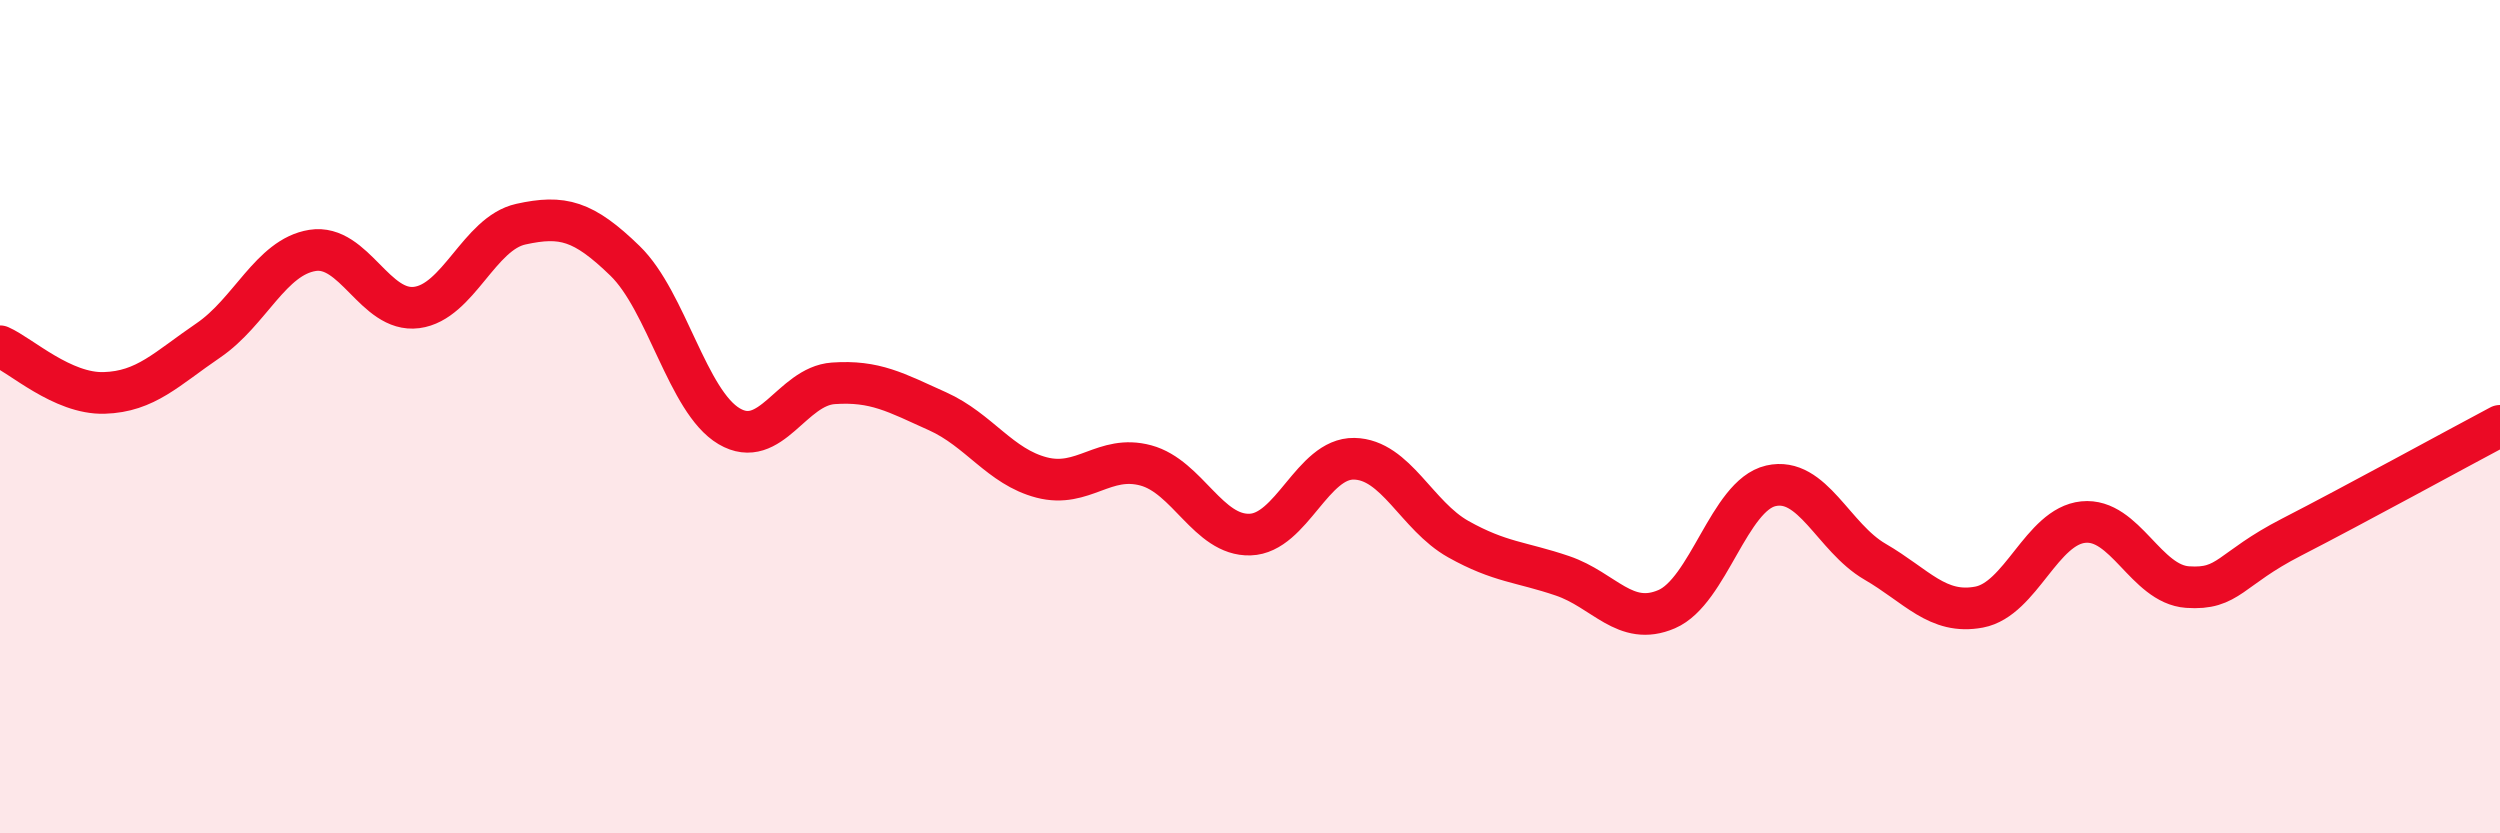 
    <svg width="60" height="20" viewBox="0 0 60 20" xmlns="http://www.w3.org/2000/svg">
      <path
        d="M 0,8.31 C 0.5,8.53 1.5,9.46 2.5,9.43 C 3.5,9.4 4,8.85 5,8.17 C 6,7.49 6.5,6.17 7.5,6.01 C 8.5,5.85 9,7.51 10,7.38 C 11,7.25 11.5,5.6 12.5,5.38 C 13.5,5.16 14,5.29 15,6.26 C 16,7.23 16.5,9.64 17.5,10.23 C 18.5,10.82 19,9.27 20,9.2 C 21,9.13 21.5,9.42 22.5,9.87 C 23.5,10.32 24,11.2 25,11.46 C 26,11.72 26.5,10.9 27.5,11.17 C 28.5,11.44 29,12.86 30,12.83 C 31,12.8 31.5,10.99 32.5,11.01 C 33.5,11.03 34,12.38 35,12.94 C 36,13.5 36.5,13.48 37.5,13.82 C 38.5,14.16 39,15.05 40,14.62 C 41,14.19 41.5,11.89 42.5,11.66 C 43.5,11.43 44,12.9 45,13.48 C 46,14.06 46.5,14.76 47.5,14.57 C 48.5,14.38 49,12.63 50,12.53 C 51,12.43 51.5,14.02 52.5,14.09 C 53.5,14.16 53.5,13.66 55,12.89 C 56.5,12.12 59,10.75 60,10.22L60 20L0 20Z"
        fill="#EB0A25"
        opacity="0.1"
        stroke-linecap="round"
        stroke-linejoin="round"
      />
      <path
        d="M 0,8.31 C 0.5,8.53 1.5,9.46 2.5,9.43 C 3.5,9.4 4,8.85 5,8.17 C 6,7.49 6.5,6.17 7.5,6.01 C 8.5,5.85 9,7.51 10,7.38 C 11,7.25 11.5,5.6 12.5,5.38 C 13.5,5.16 14,5.29 15,6.26 C 16,7.23 16.5,9.64 17.5,10.23 C 18.5,10.82 19,9.27 20,9.2 C 21,9.13 21.5,9.42 22.5,9.87 C 23.5,10.32 24,11.2 25,11.46 C 26,11.72 26.5,10.9 27.5,11.17 C 28.5,11.44 29,12.86 30,12.83 C 31,12.8 31.5,10.99 32.5,11.01 C 33.5,11.03 34,12.38 35,12.94 C 36,13.5 36.5,13.48 37.5,13.82 C 38.5,14.16 39,15.05 40,14.62 C 41,14.19 41.5,11.89 42.5,11.66 C 43.5,11.43 44,12.9 45,13.48 C 46,14.06 46.5,14.76 47.5,14.57 C 48.5,14.38 49,12.63 50,12.53 C 51,12.43 51.5,14.02 52.5,14.09 C 53.5,14.16 53.5,13.66 55,12.89 C 56.5,12.12 59,10.75 60,10.22"
        stroke="#EB0A25"
        stroke-width="1"
        fill="none"
        stroke-linecap="round"
        stroke-linejoin="round"
      />
    </svg>
  